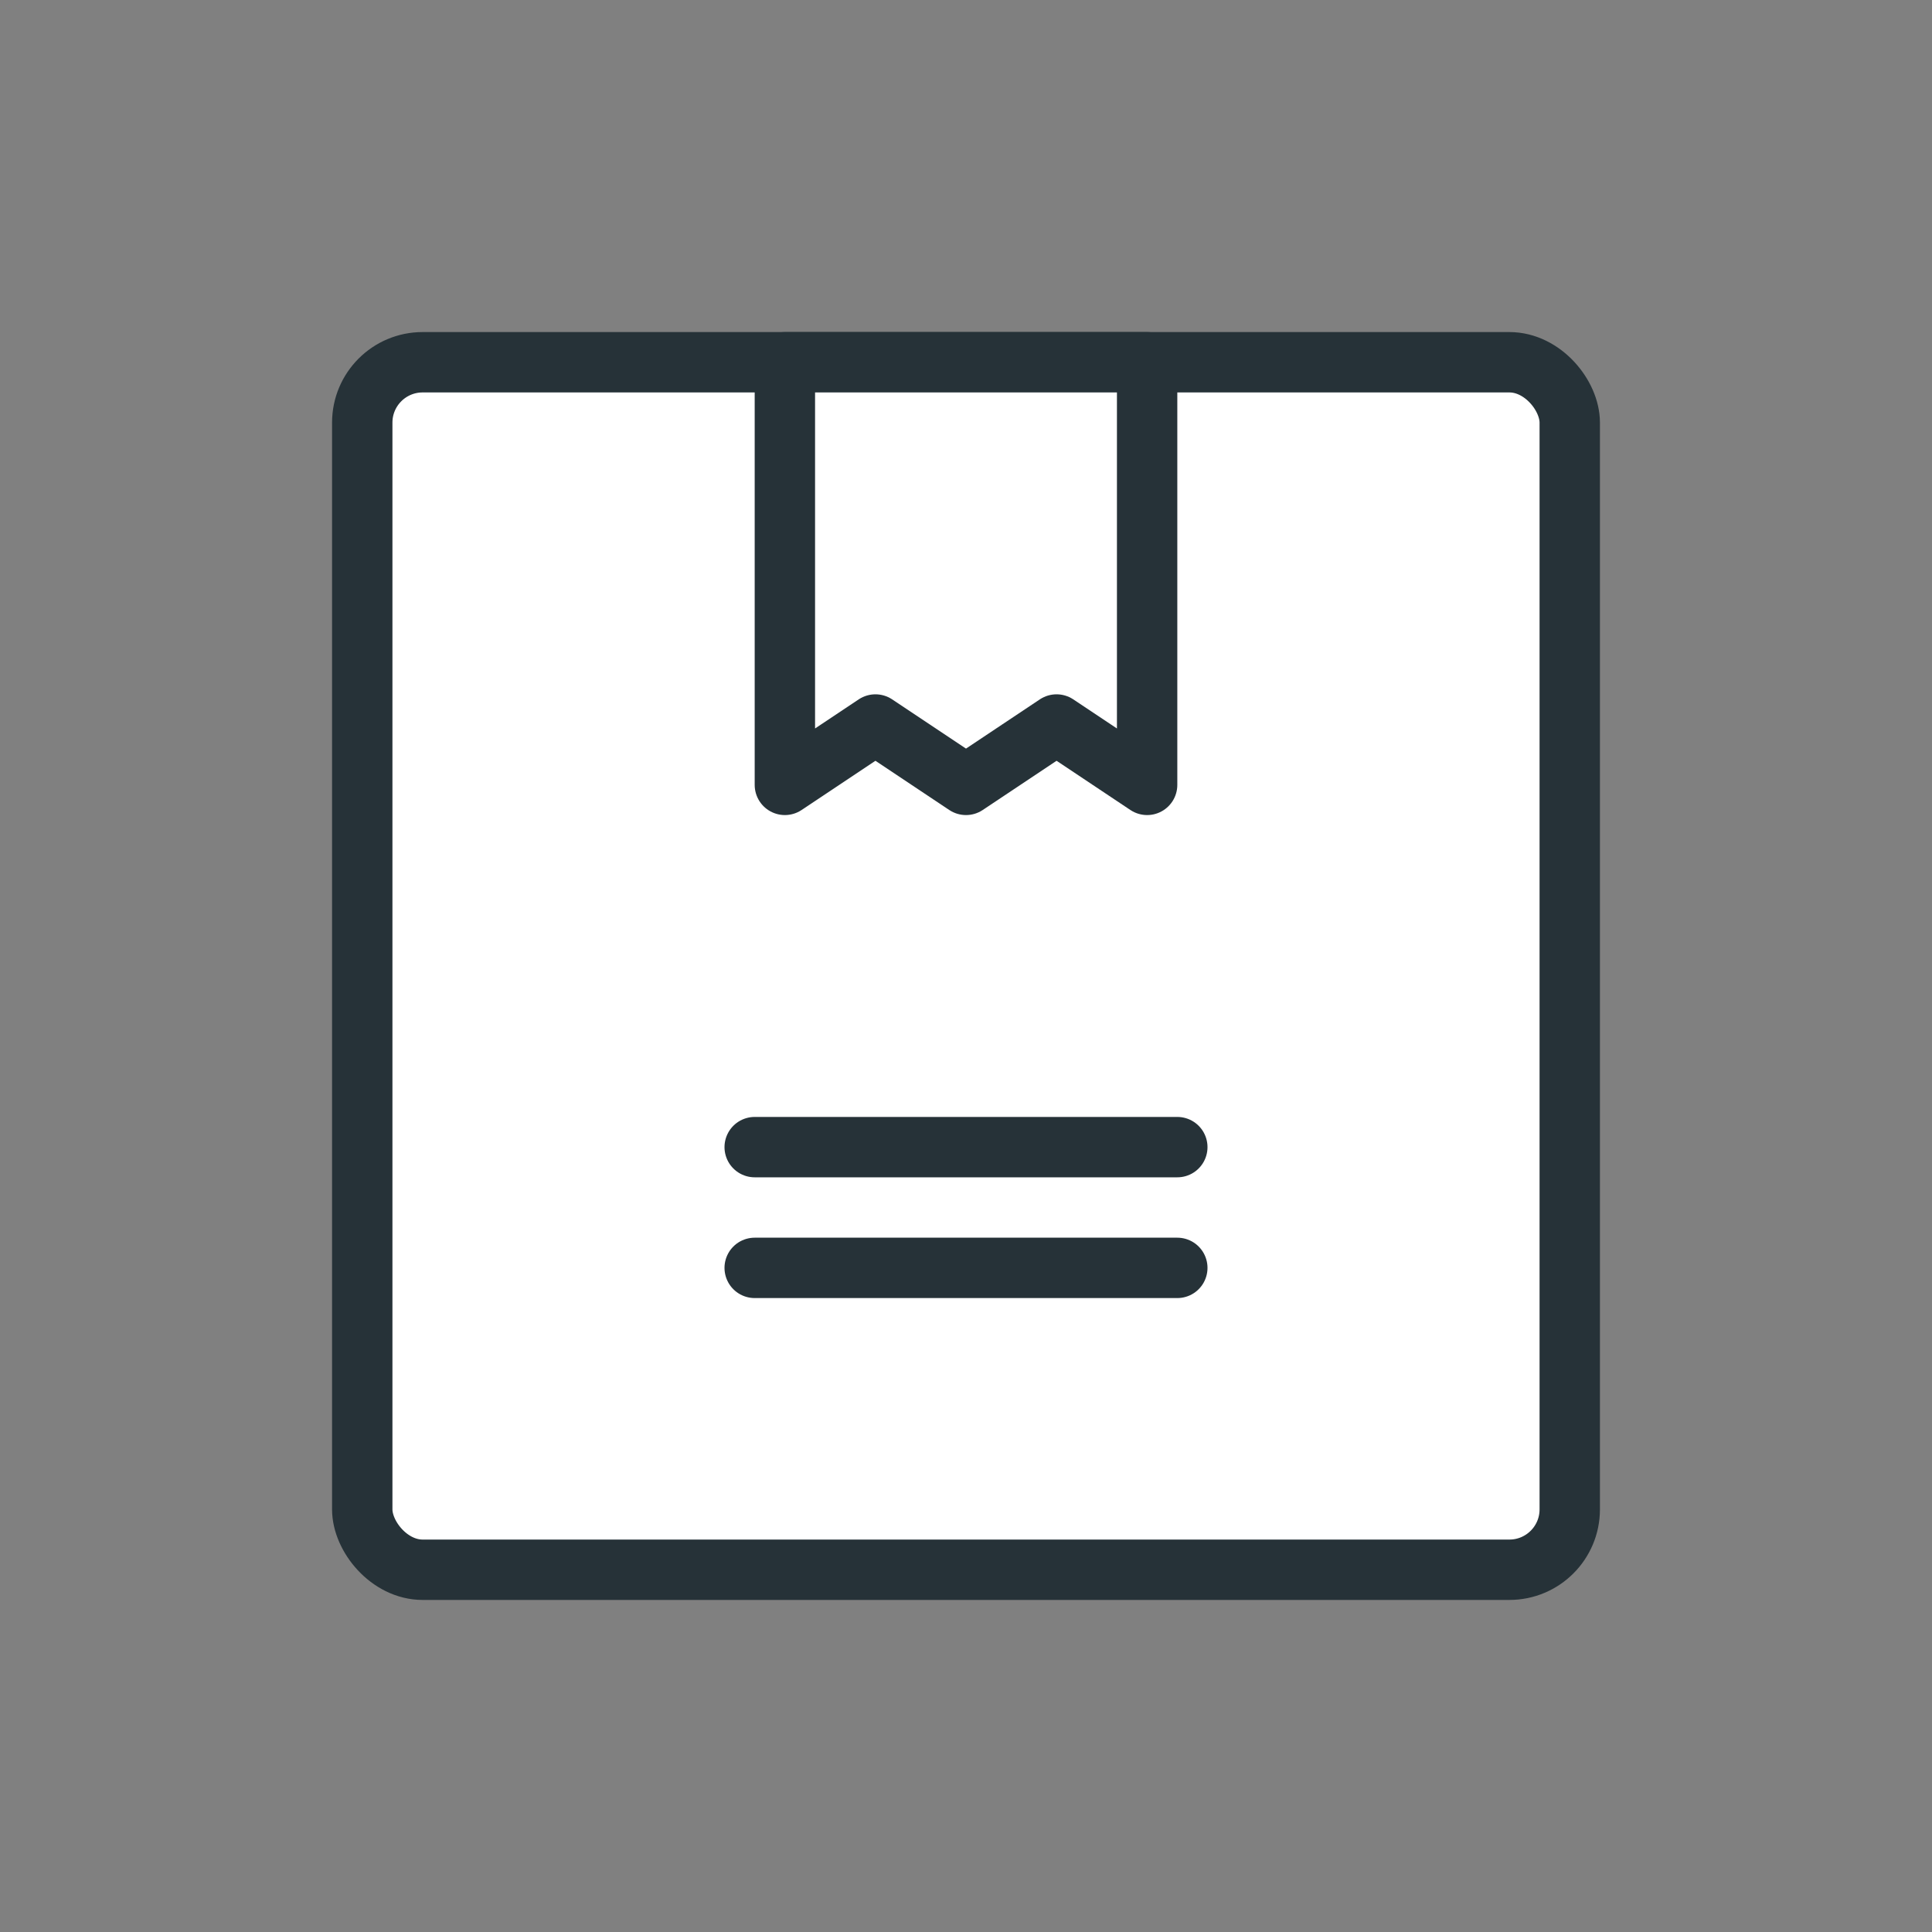 <svg width="64" height="64" viewBox="0 0 64 64" fill="none" xmlns="http://www.w3.org/2000/svg">
<rect x="0" y="0" width="64" height="64" fill="#808080" stroke="none"/>
<g clip-path="url(#clip0_1609_199377)">
<mask id="mask0_1609_199377" style="mask-type:alpha" maskUnits="userSpaceOnUse" x="0" y="0" width="64" height="64">
<rect width="64" height="64" fill="white"/>
</mask>
<g mask="url(#mask0_1609_199377)">
<rect x="12" y="12" width="40" height="40" rx="2" fill="white" stroke="#263238" stroke-width="2" stroke-linecap="round" stroke-linejoin="round"/>
<path d="M39 38L25 38" stroke="#263238" stroke-width="2" stroke-linecap="round" stroke-linejoin="round"/>
<path d="M39 42H25" stroke="#263238" stroke-width="2" stroke-linecap="round" stroke-linejoin="round"/>
<path d="M26 12H38V18.5V22V26L35 24L32 26L29 24L26 26V12Z" fill="white" stroke="#263238" stroke-width="2" stroke-linecap="round" stroke-linejoin="round"/>
</g>
</g>
<defs>
<clipPath id="clip0_1609_199377">
<rect width="64" height="64" fill="white"/>
</clipPath>
</defs>
</svg>

